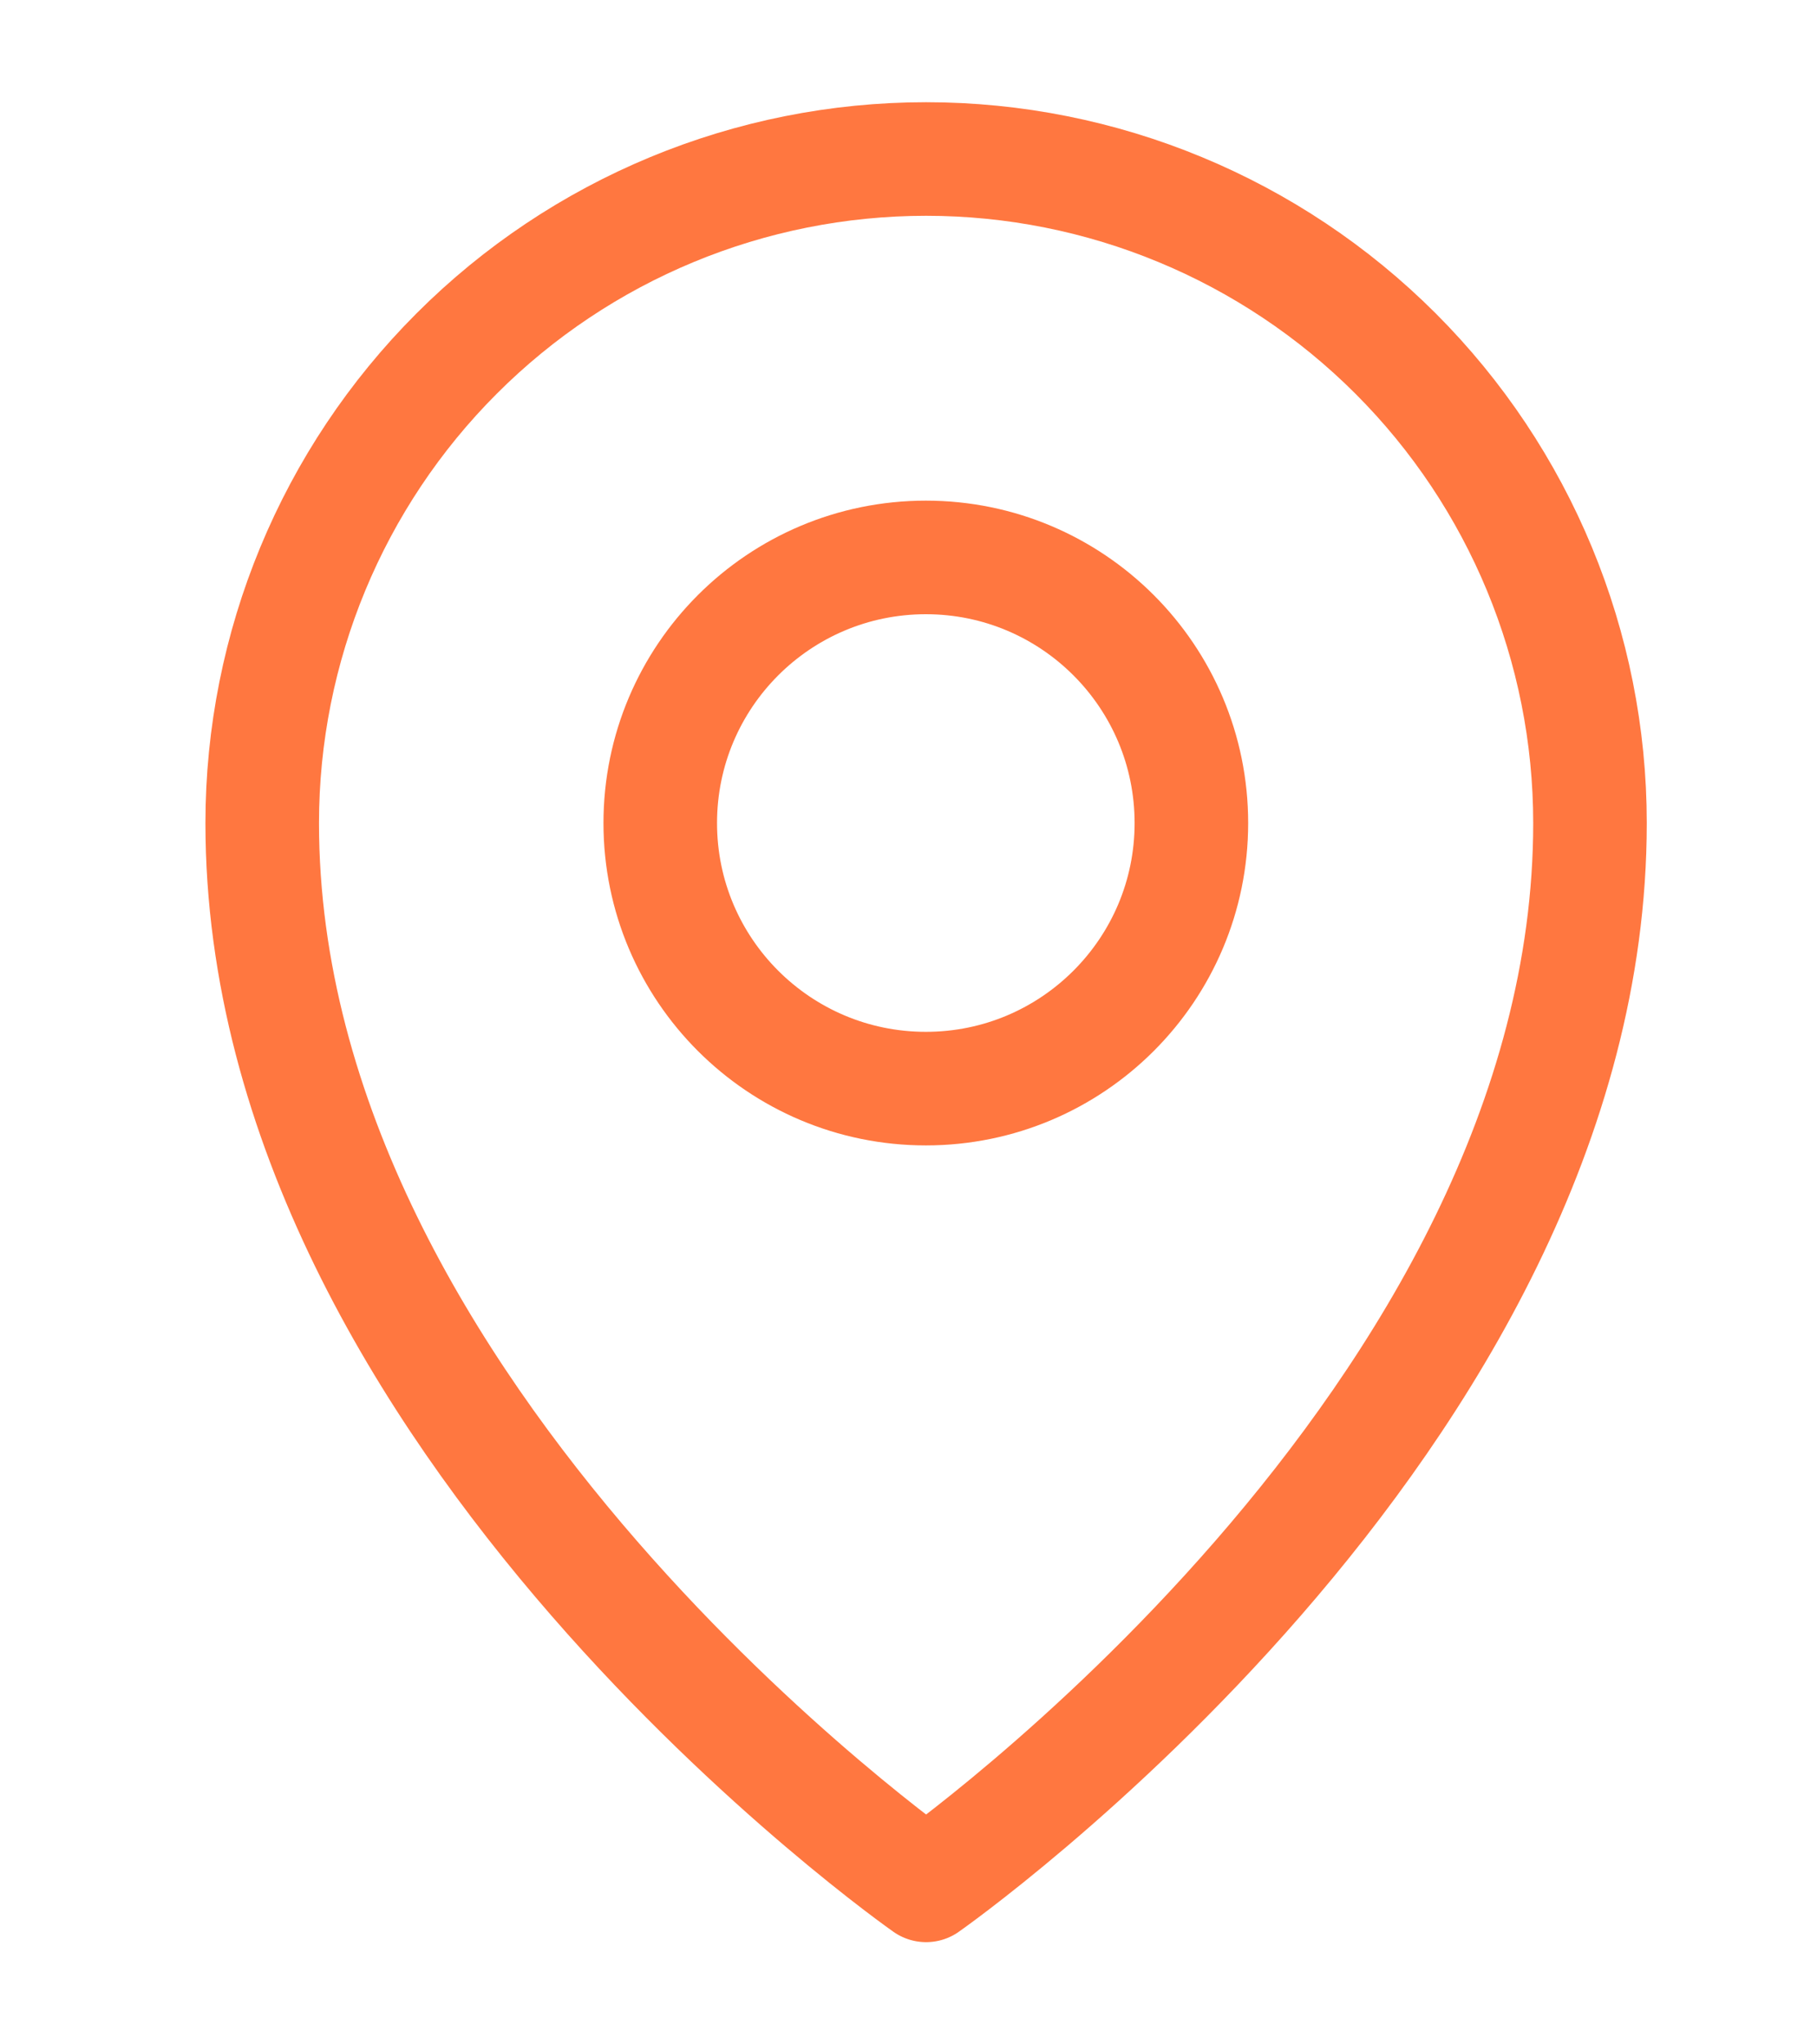 <svg width="16" height="18" viewBox="0 0 16 18" fill="none" xmlns="http://www.w3.org/2000/svg">
<path d="M8.153 9.585C9.444 9.585 10.491 8.538 10.491 7.247C10.491 5.955 9.444 4.908 8.153 4.908C6.861 4.908 5.814 5.955 5.814 7.247C5.814 8.538 6.861 9.585 8.153 9.585Z" stroke="#FF7740" stroke-linecap="round" stroke-linejoin="round"/>
<path d="M14.001 7.247C14.001 12.508 8.155 16.6 8.155 16.6C8.155 16.6 2.309 12.508 2.309 7.247C2.309 5.696 2.925 4.209 4.021 3.113C5.117 2.016 6.604 1.4 8.155 1.4C9.705 1.4 11.192 2.016 12.289 3.113C13.385 4.209 14.001 5.696 14.001 7.247V7.247Z" stroke="#FF7740" stroke-linecap="round" stroke-linejoin="round"/>
</svg>
